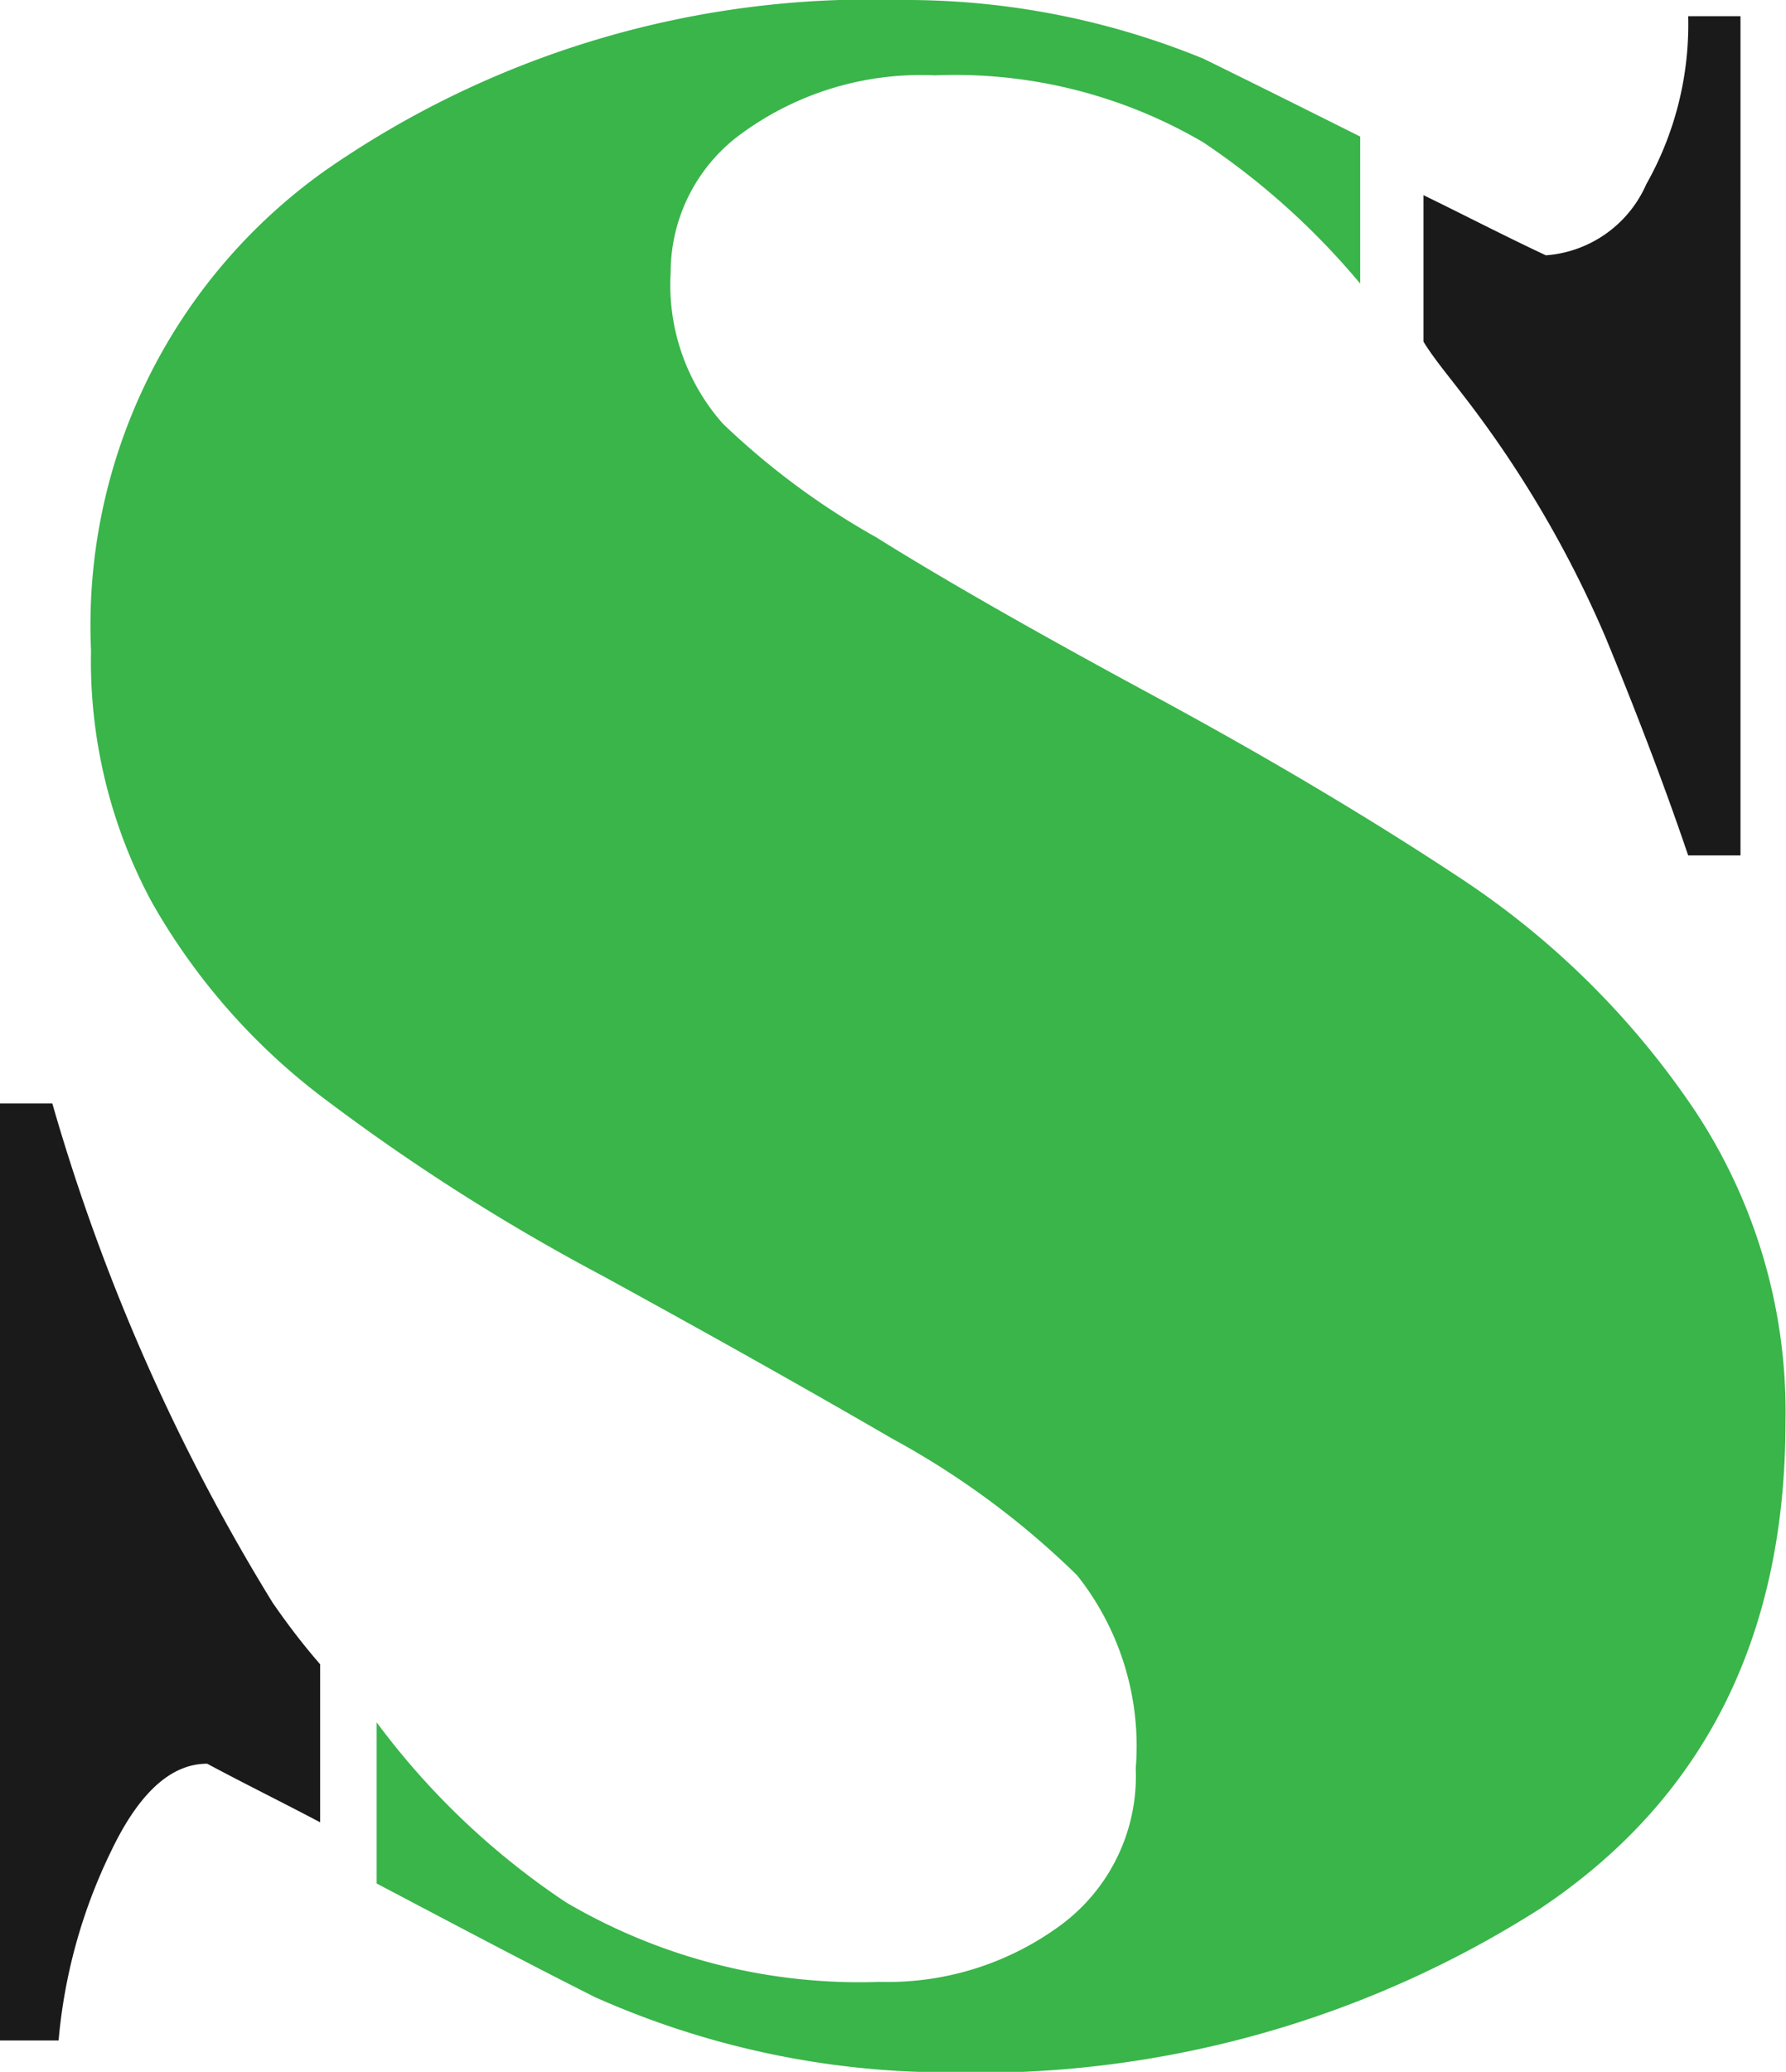 <svg xmlns="http://www.w3.org/2000/svg" viewBox="0 0 34.14 39.6"><title>s19</title><g data-name="&#x56FE;&#x5C42; 2"><g data-name="Layer 1"><path d="M32.38 21.2A16 16 0 0 0 28 16.84q-2.65-1.76-6-3.57t-5.25-3a14.43 14.43 0 0 1-2.93-2.17 4 4 0 0 1-1-2.89 3.28 3.28 0 0 1 1.4-2.69 5.81 5.81 0 0 1 3.65-1.08A9.38 9.38 0 0 1 23 2.72a14.19 14.19 0 0 1 3 2.7V2.61c-1-.5-2-1-3-1.49A15 15 0 0 0 17.23 0a18.24 18.24 0 0 0-11 3.25 10.66 10.66 0 0 0-4.49 9.18 9.71 9.71 0 0 0 1.16 4.81A12.26 12.26 0 0 0 6.2 21a39.49 39.49 0 0 0 5.29 3.37q3.16 1.73 5.57 3.13a15.87 15.87 0 0 1 3.53 2.61 5.25 5.25 0 0 1 1.12 3.69 3.54 3.54 0 0 1-1.44 3 5.58 5.58 0 0 1-3.45 1.08 11.07 11.07 0 0 1-6-1.52 14.52 14.52 0 0 1-3.62-3.44V36c1.39.73 2.76 1.46 4.17 2.17a16.6 16.6 0 0 0 6.73 1.44 20 20 0 0 0 11.34-3.13q4.69-3.13 4.69-9.3a10.41 10.41 0 0 0-1.75-5.98z" fill="#39b54a"/><path d="M5.21 30.63A38.47 38.47 0 0 1 1 21.09H0V39h1.12a10.29 10.29 0 0 1 1-3.61q.8-1.68 1.84-1.68c.71.38 1.44.74 2.16 1.12v-3.02c-.33-.38-.62-.76-.91-1.18zM27.92 7.49a21.1 21.1 0 0 1 2.77 4.69q.94 2.28 1.58 4.17h1V.31h-1a6.2 6.2 0 0 1-.8 3.21 2.28 2.28 0 0 1-1.92 1.36c-.79-.37-1.56-.77-2.34-1.15v2.8c.19.31.45.62.71.96z" fill="#1a1a1a"/></g></g></svg>